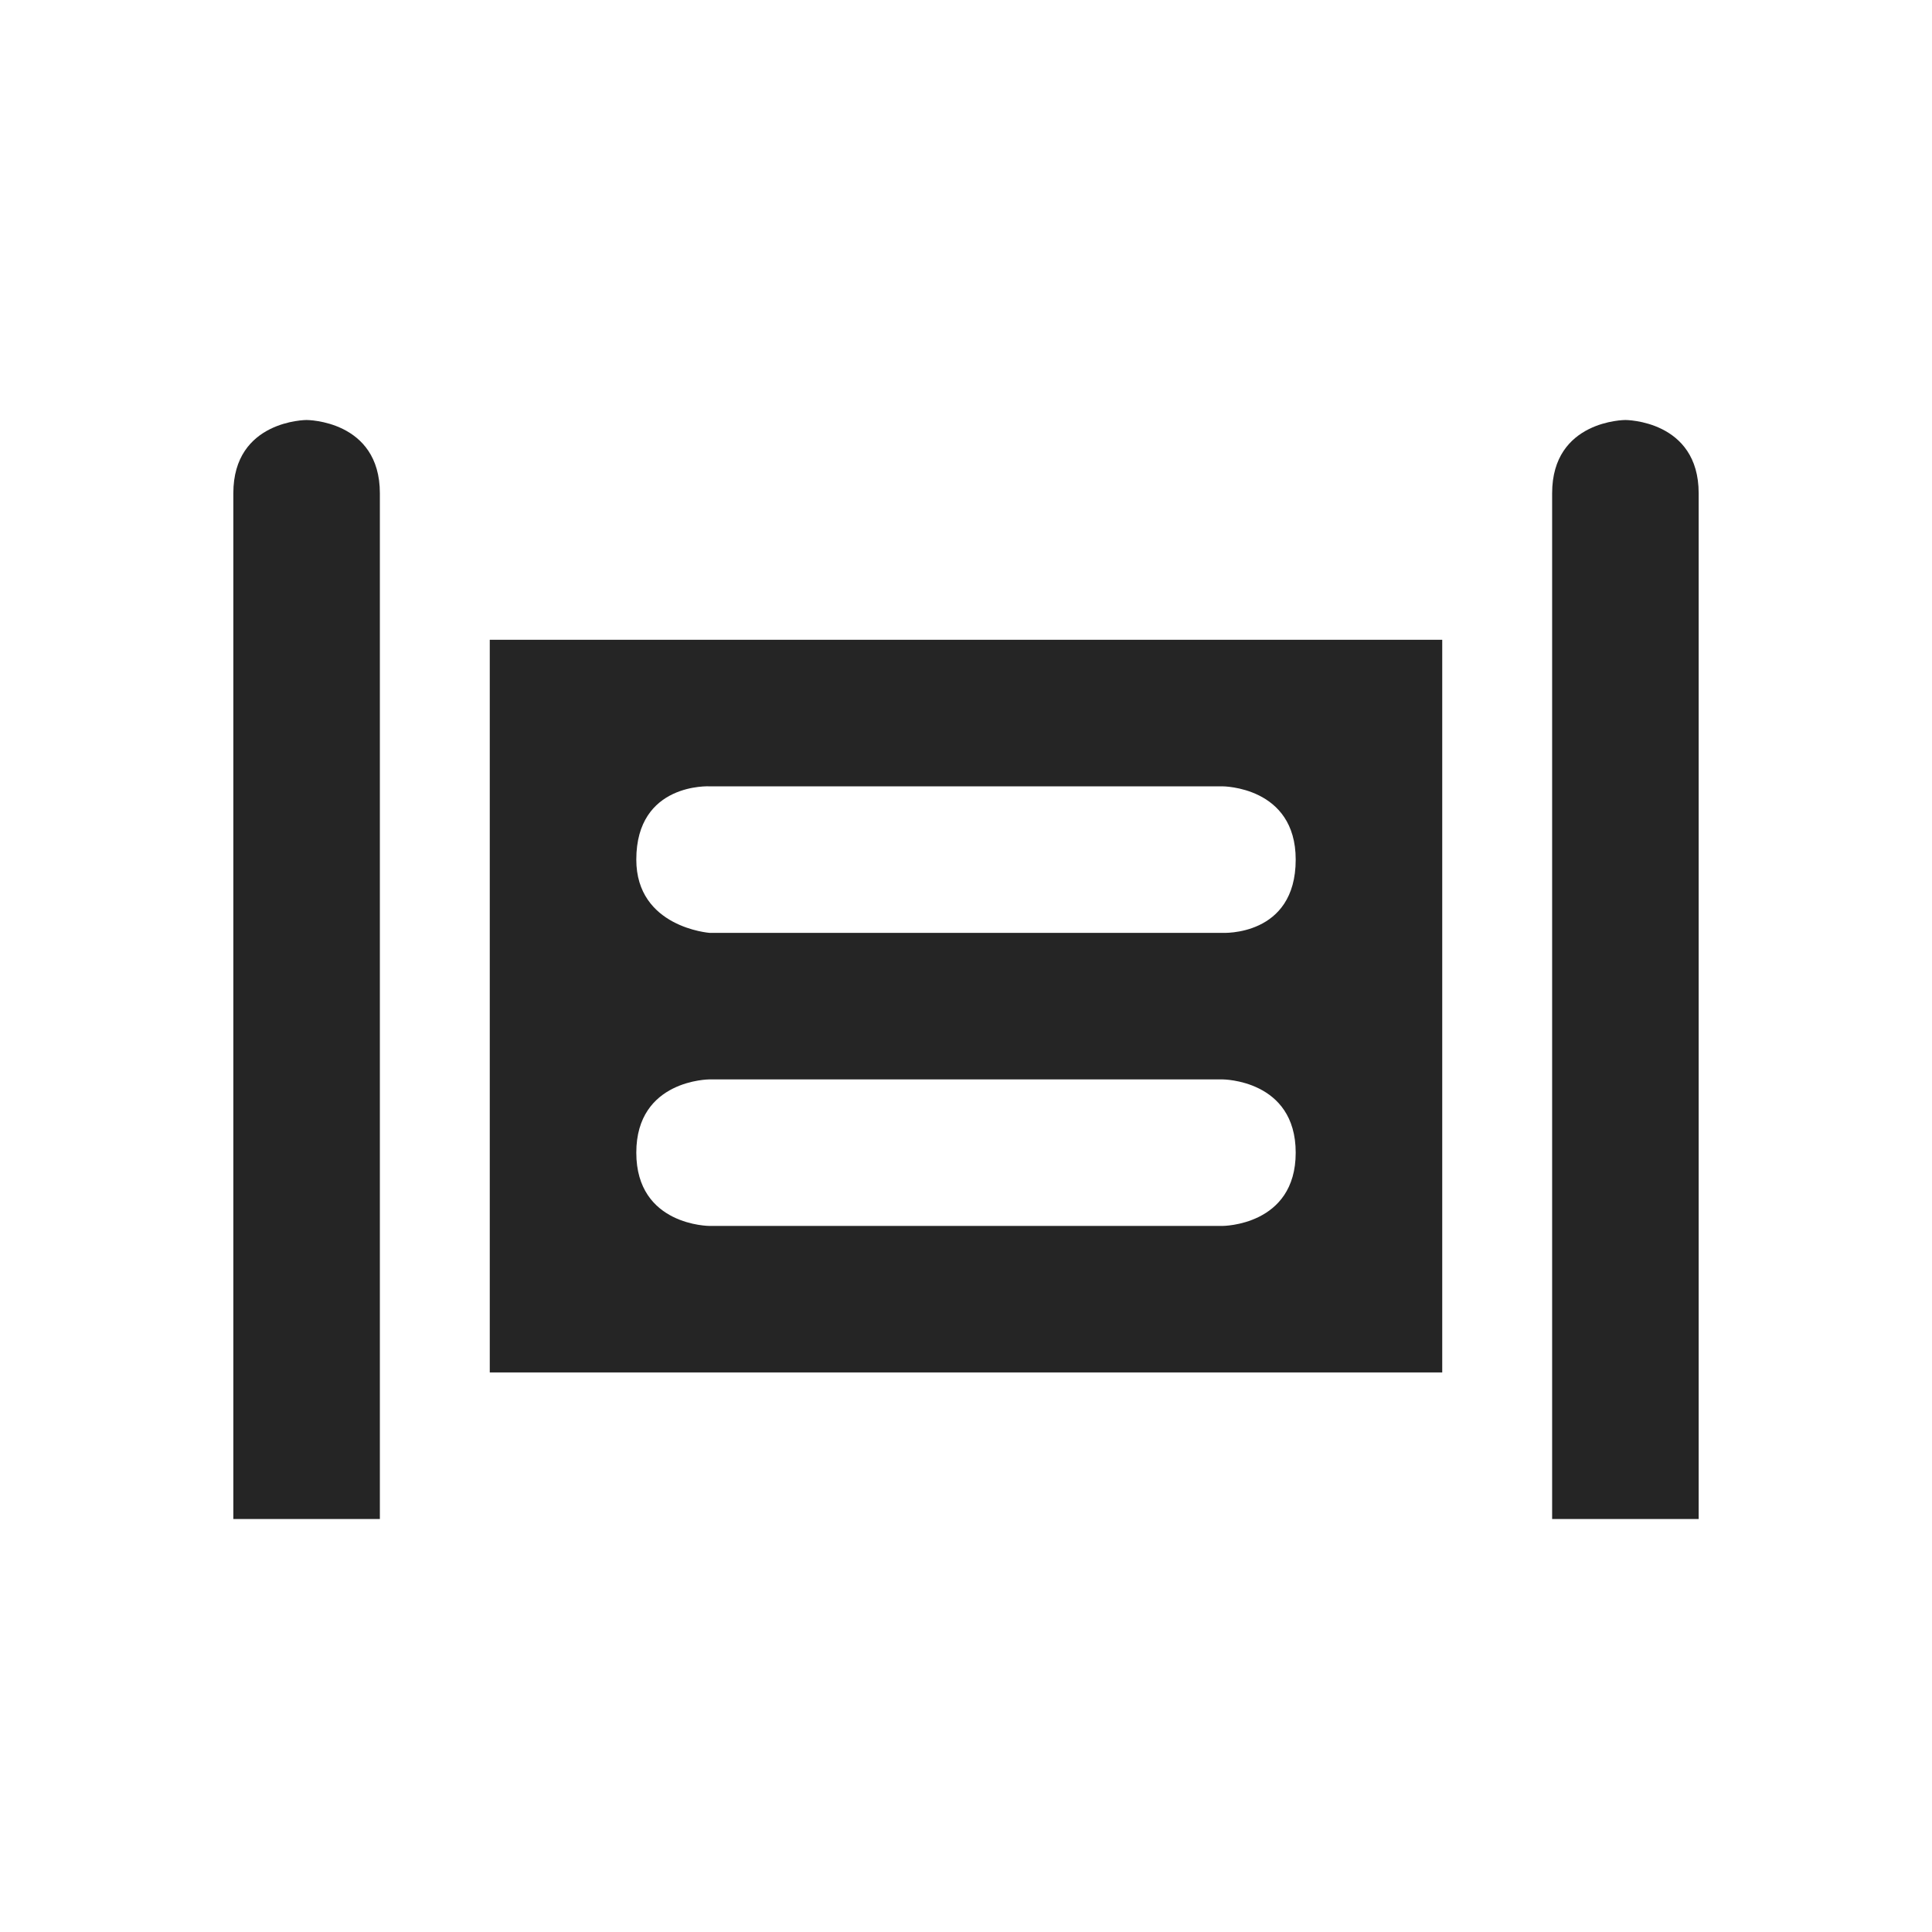 <svg width="207" height="207" viewBox="0 0 207 207" fill="none" xmlns="http://www.w3.org/2000/svg">
<path d="M25 52.85V162.75H40.7V52.85C40.7 45 32.85 45 32.85 45C32.85 45 25 45 25 52.85ZM166.3 52.85V162.75H182V52.85C182 45 174.15 45 174.15 45C174.15 45 166.3 45 166.3 52.85ZM52.475 68.55V147.05H154.525V68.55H52.475ZM76.025 84.25H130.975C130.975 84.25 138.825 84.243 138.825 92.1C138.825 100.374 130.975 99.95 130.975 99.95H76.025C76.025 99.95 68.175 99.37 68.175 92.1C68.175 83.832 76.025 84.25 76.025 84.25ZM76.025 115.65H130.975C130.975 115.65 138.825 115.65 138.825 123.5C138.825 131.35 130.975 131.35 130.975 131.35H76.025C76.025 131.35 68.175 131.35 68.175 123.5C68.175 115.65 76.025 115.65 76.025 115.65Z" fill="#252525"/>
</svg>
